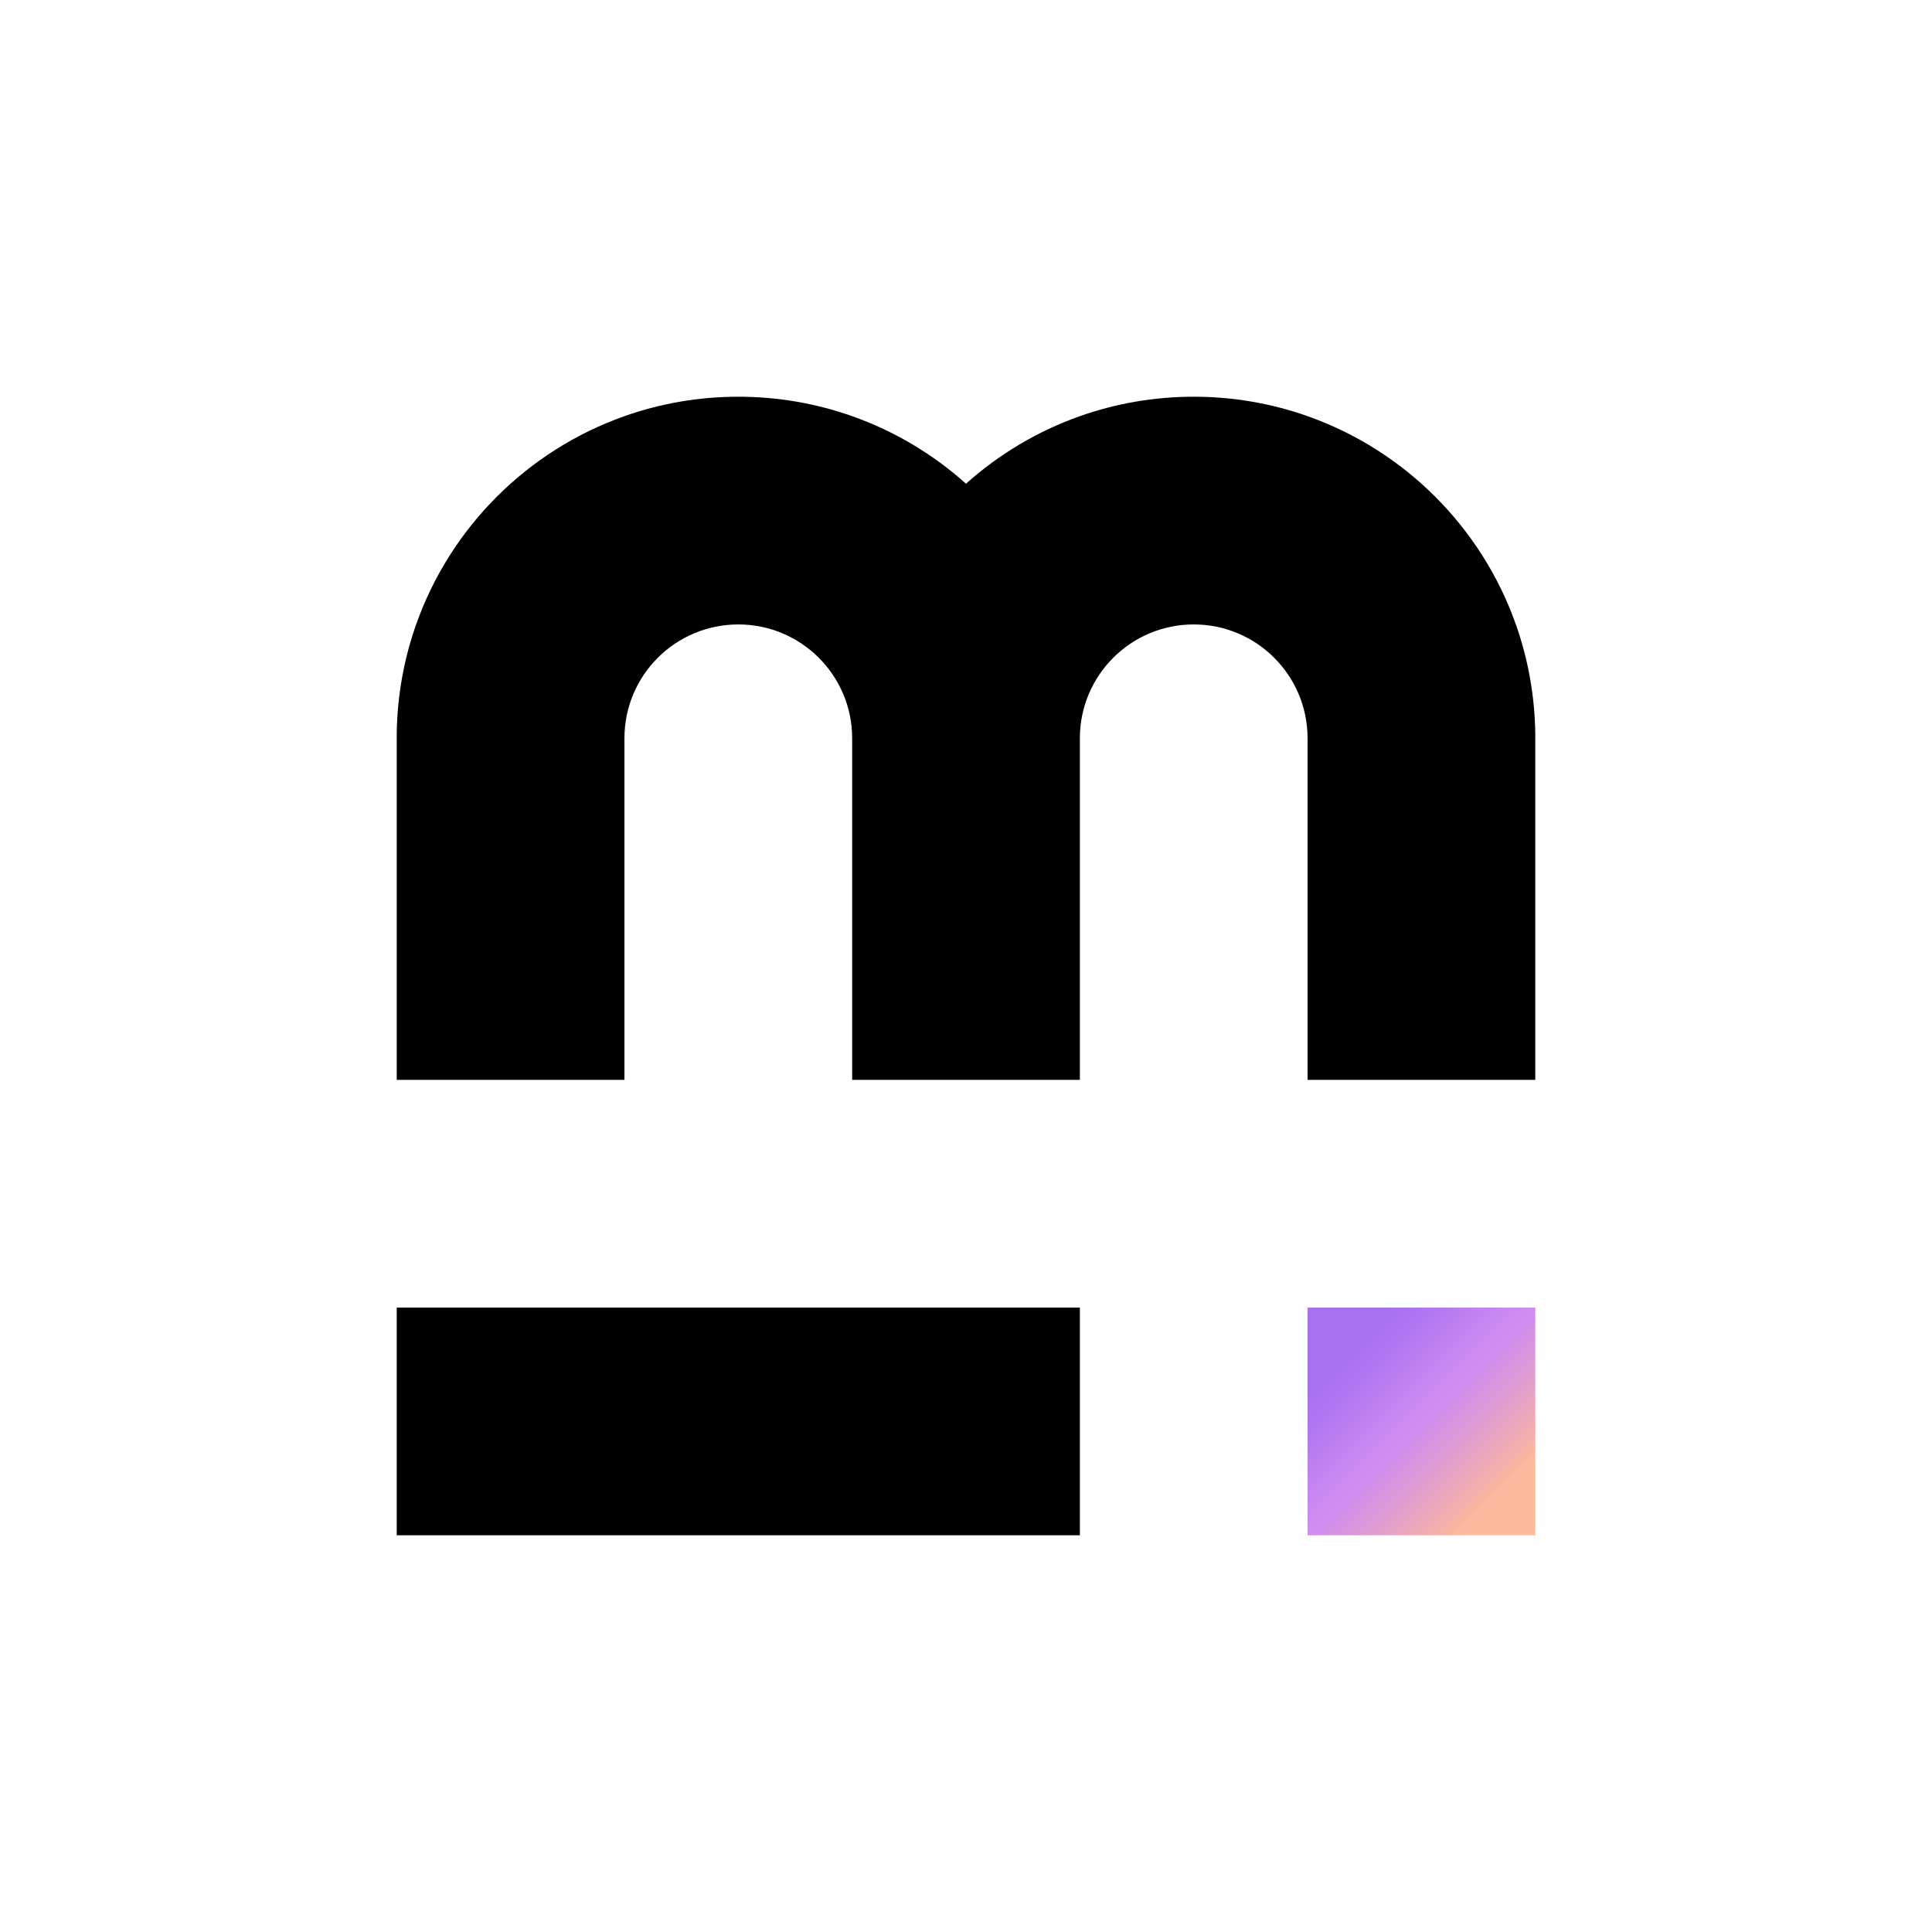 <?xml version="1.0" encoding="UTF-8"?><svg id="Ebene_3" xmlns="http://www.w3.org/2000/svg" xmlns:xlink="http://www.w3.org/1999/xlink" viewBox="0 0 789.12 789.12"><defs><style>.cls-1{fill:url(#Unbenannter_Verlauf_30);}.cls-2{fill:none;}</style><linearGradient id="Unbenannter_Verlauf_30" x1="528.52" y1="528.52" x2="648.9" y2="648.9" gradientUnits="userSpaceOnUse"><stop offset=".19" stop-color="#a770ef"/><stop offset=".27" stop-color="#b378f0"/><stop offset=".41" stop-color="#cf8bf3"/><stop offset=".46" stop-color="#d490e8"/><stop offset=".55" stop-color="#e29ecd"/><stop offset=".67" stop-color="#f9b5a1"/><stop offset=".68" stop-color="#fdb99b"/></linearGradient></defs><g id="Weiß_für_dunklen_Hintergrund"><rect class="cls-2" x="0" y="0" width="789.12" height="789.12" transform="translate(789.12 789.12) rotate(-180)"/><rect x="162.04" y="534.07" width="279.03" height="93.01"/><rect class="cls-1" x="534.07" y="534.07" width="93.01" height="93.01"/><path d="M348.06,169.98c-14.55-5.14-30.2-7.94-46.51-7.94-16.3,0-31.95,2.8-46.5,7.94-39.65,14.01-71.07,45.43-85.08,85.07-4.95,14.01-7.73,29.04-7.93,44.7v141.31s93.01,0,93.01,0v-139.51c0-25.68,20.82-46.5,46.51-46.5,25.68,0,46.5,20.82,46.5,46.5v139.51s93.01,0,93.01,0v-139.51c0-25.68,20.82-46.5,46.5-46.5,25.68,0,46.5,20.82,46.5,46.5v139.51s93.01,0,93.01,0v-141.31c-.2-15.66-2.98-30.69-7.93-44.7-14.01-39.65-45.43-71.07-85.08-85.07-14.55-5.15-30.2-7.94-46.5-7.94-16.3,0-31.95,2.8-46.5,7.94-17.33,6.12-33.09,15.57-46.51,27.59-13.42-12.02-29.17-21.47-46.5-27.59Z"/></g></svg>
